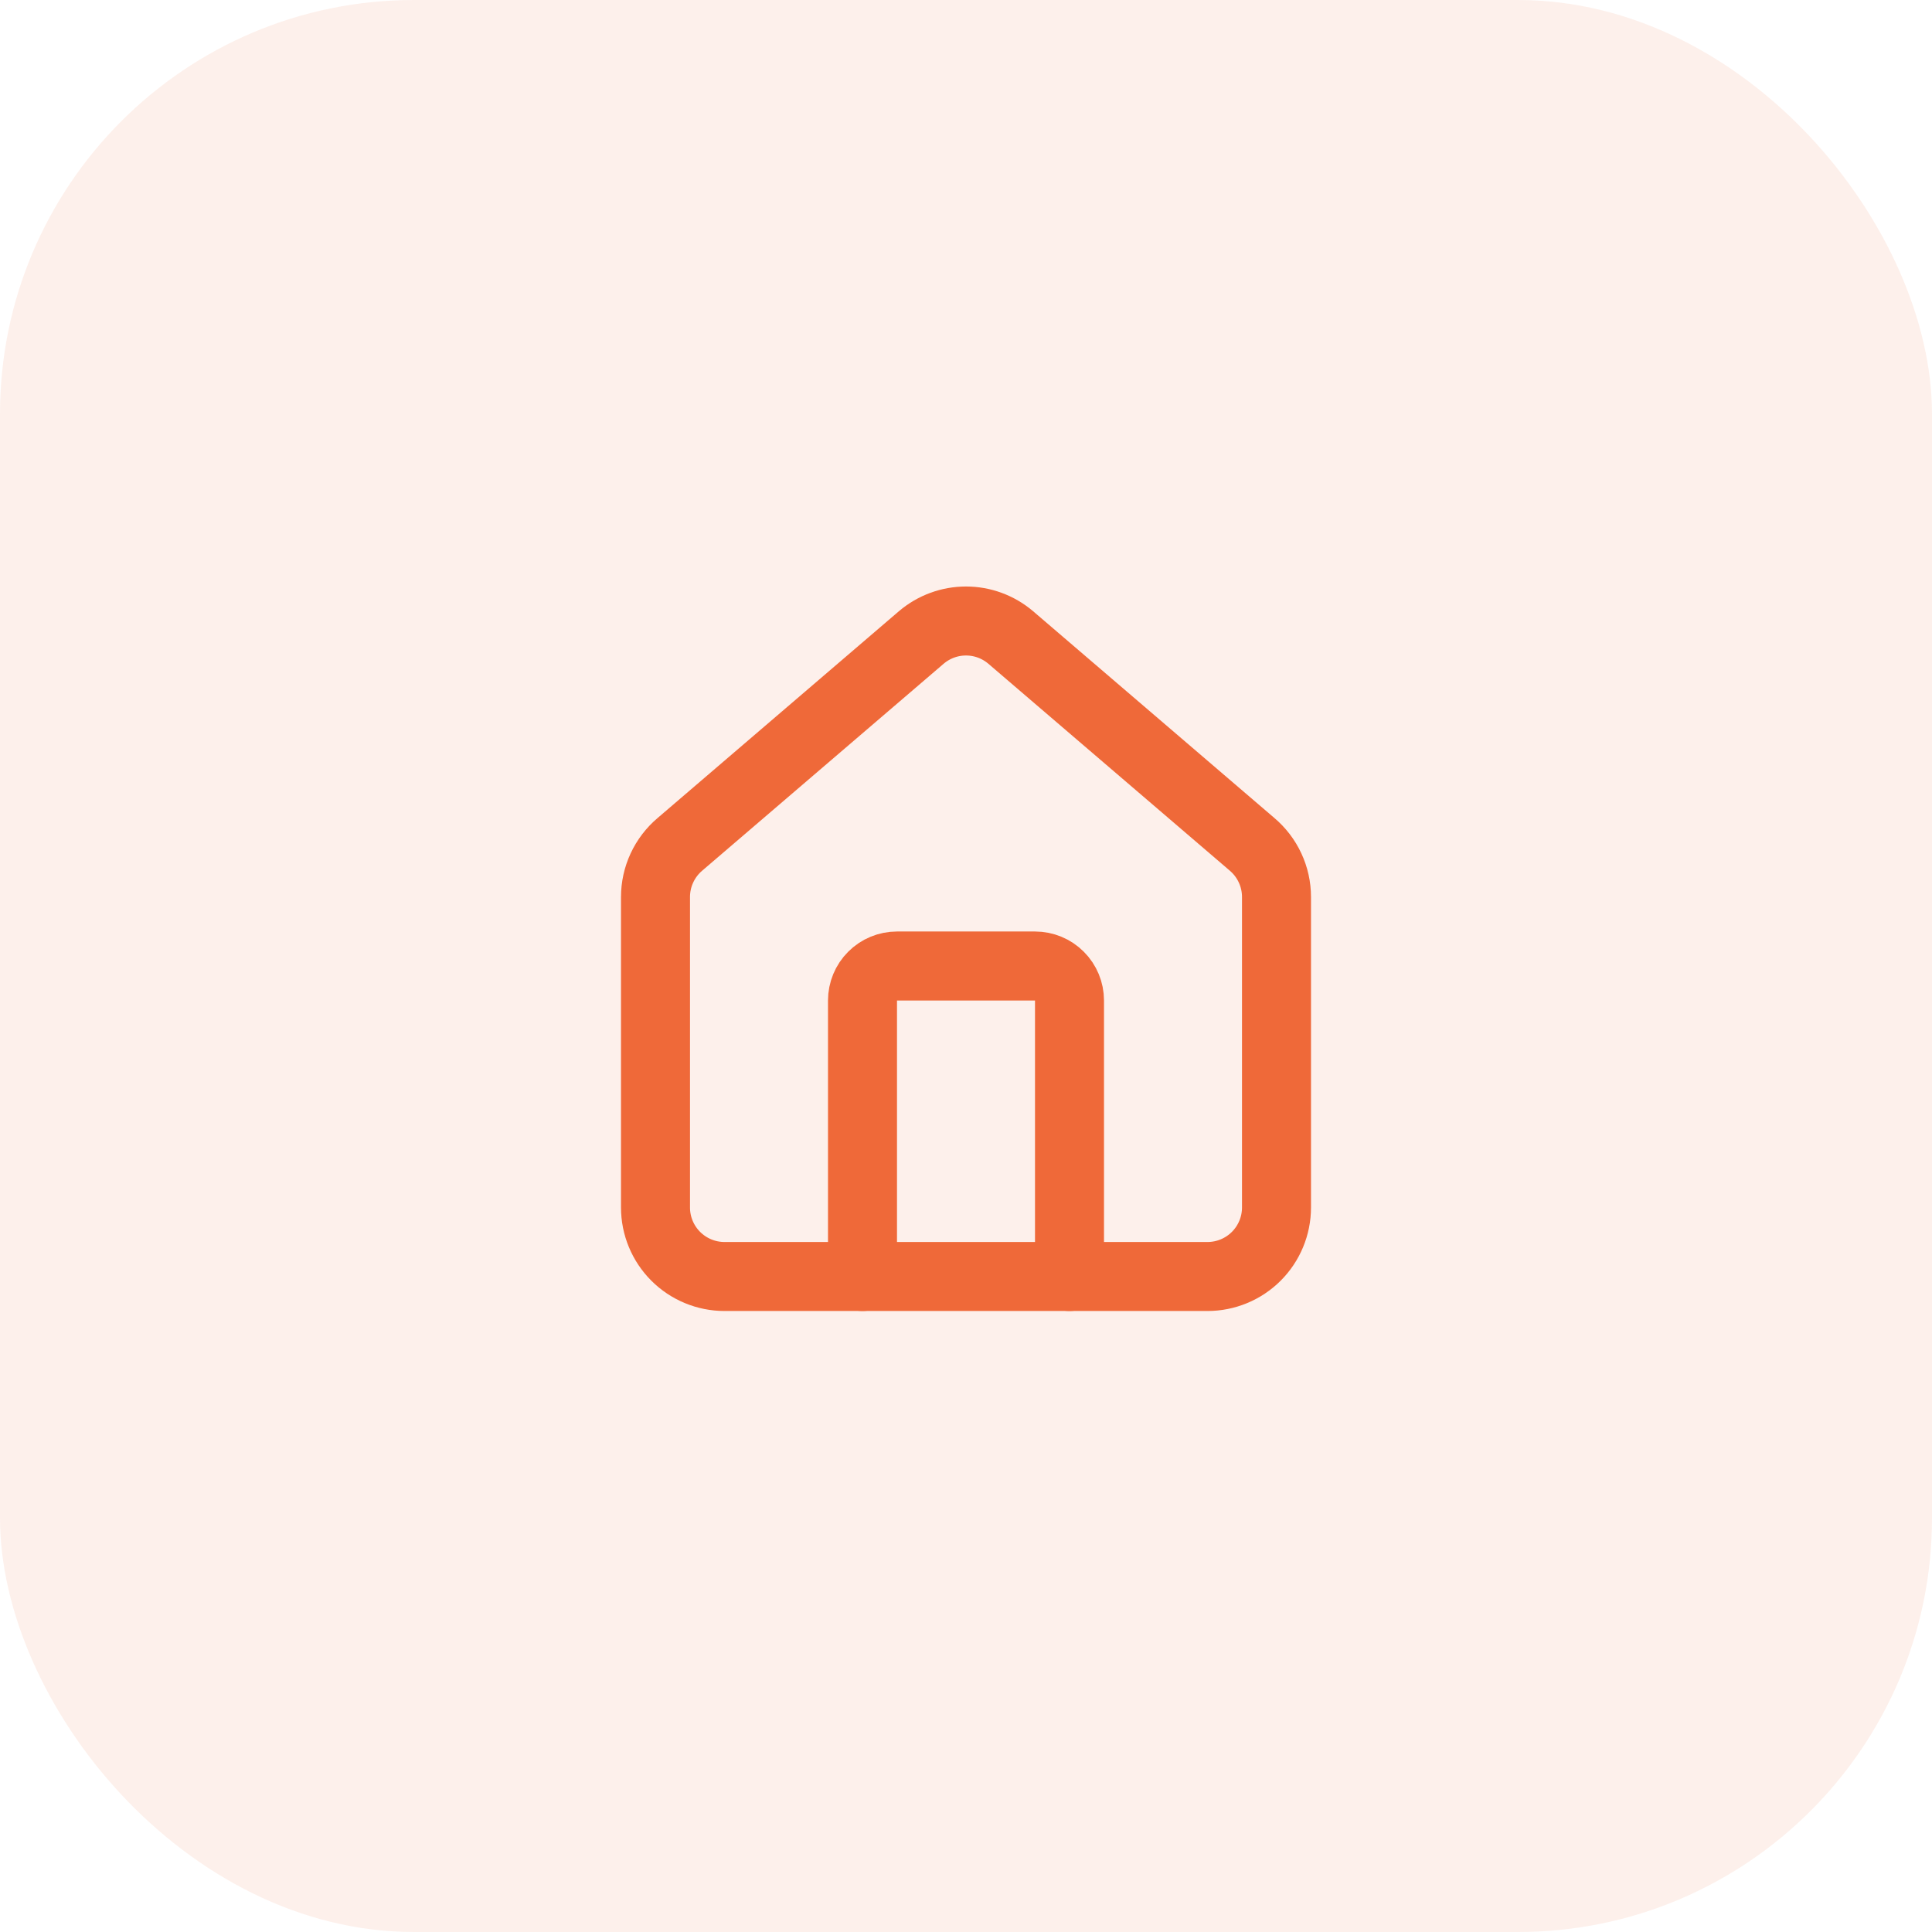 <?xml version="1.0" encoding="UTF-8"?>
<svg xmlns="http://www.w3.org/2000/svg" width="56" height="56" viewBox="0 0 56 56" fill="none">
  <rect width="56" height="56" rx="12" fill="#EF6939" fill-opacity="0.1"></rect>
  <path d="M31 37V29C31 28.735 30.895 28.48 30.707 28.293C30.52 28.105 30.265 28 30 28H26C25.735 28 25.48 28.105 25.293 28.293C25.105 28.48 25 28.735 25 29V37" stroke="#EF6939" stroke-width="2" stroke-linecap="round" stroke-linejoin="round"></path>
  <path d="M19 26C19 25.709 19.063 25.422 19.186 25.158C19.308 24.894 19.487 24.66 19.709 24.472L26.709 18.473C27.07 18.168 27.527 18 28 18C28.473 18 28.93 18.168 29.291 18.473L36.291 24.472C36.513 24.66 36.692 24.894 36.814 25.158C36.937 25.422 37 25.709 37 26V35C37 35.53 36.789 36.039 36.414 36.414C36.039 36.789 35.53 37 35 37H21C20.47 37 19.961 36.789 19.586 36.414C19.211 36.039 19 35.53 19 35V26Z" stroke="#EF6939" stroke-width="2" stroke-linecap="round" stroke-linejoin="round"></path>
</svg>
